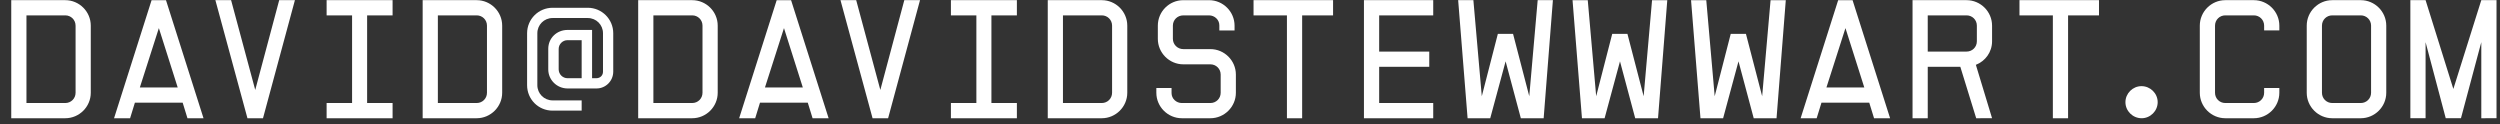 <?xml version="1.0" encoding="utf-8"?>
<!-- Generator: Adobe Illustrator 16.0.0, SVG Export Plug-In . SVG Version: 6.00 Build 0)  -->
<!DOCTYPE svg PUBLIC "-//W3C//DTD SVG 1.1//EN" "http://www.w3.org/Graphics/SVG/1.1/DTD/svg11.dtd">
<svg version="1.1" id="Layer_1" xmlns="http://www.w3.org/2000/svg" xmlns:xlink="http://www.w3.org/1999/xlink" x="0px" y="0px"
	 width="242px" height="12px" viewBox="0 0 242 12" enable-background="new 0 0 242 12" xml:space="preserve">
<rect x="0" y="0" width="242" height="12" fill="#333333" stroke="none"/>
<g>
	<path fill="#FFFFFF" d="M6.322,11.445H1.089V0.016h5.233c1.345,0,2.465,1.104,2.465,2.465V8.98
		C8.787,10.34,7.667,11.445,6.322,11.445z M7.315,2.481c0-0.561-0.448-0.993-0.993-0.993H2.561v8.484h3.762
		c0.545,0,0.993-0.433,0.993-0.992V2.481z"/>
	<path fill="#FFFFFF" d="M18.146,11.445L17.683,9.94h-4.626l-0.464,1.505H11.04l3.634-11.429h1.393l3.633,11.429H18.146z
		 M15.378,2.721l-1.841,5.747h3.665L15.378,2.721z"/>
	<path fill="#FFFFFF" d="M25.458,11.445h-1.505L20.849,0.016h1.521l2.337,8.691l2.32-8.691h1.521L25.458,11.445z"/>
	<path fill="#FFFFFF" d="M31.616,11.445V9.973h2.465V1.489h-2.465V0.016h6.386v1.473h-2.465v8.484h2.465v1.473H31.616z"/>
	<path fill="#FFFFFF" d="M46.146,11.445h-5.233V0.016h5.233c1.345,0,2.465,1.104,2.465,2.465V8.98
		C48.61,10.34,47.49,11.445,46.146,11.445z M47.139,2.481c0-0.561-0.448-0.993-0.993-0.993h-3.761v8.484h3.761
		c0.545,0,0.993-0.433,0.993-0.992V2.481z"/>
	<path fill="#FFFFFF" d="M57.746,8.563h-2.802c-1.04,0-1.872-0.832-1.872-1.84V4.722c0-1.041,0.832-1.825,1.872-1.825h2.369v4.674
		h0.416c0.368,0,0.641-0.272,0.641-0.625V3.217c0-0.816-0.656-1.472-1.473-1.472h-3.409c-0.816,0-1.473,0.656-1.473,1.472v5.027
		c0,0.816,0.656,1.473,1.473,1.473h2.817v0.992h-2.817c-1.377,0-2.465-1.105-2.465-2.465V3.217c0-1.36,1.104-2.465,2.465-2.465
		h3.409c1.36,0,2.465,1.104,2.465,2.465v3.714C59.362,7.844,58.626,8.563,57.746,8.563z M56.306,3.89h-1.377
		c-0.464,0-0.849,0.384-0.849,0.849v1.969c0,0.48,0.385,0.864,0.864,0.864h1.361V3.89z"/>
	<path fill="#FFFFFF" d="M67.009,11.445h-5.233V0.016h5.233c1.345,0,2.465,1.104,2.465,2.465V8.98
		C69.474,10.34,68.354,11.445,67.009,11.445z M68.002,2.481c0-0.561-0.448-0.993-0.993-0.993h-3.761v8.484h3.761
		c0.545,0,0.993-0.433,0.993-0.992V2.481z"/>
	<path fill="#FFFFFF" d="M78.657,11.445L78.193,9.94h-4.626l-0.464,1.505h-1.553l3.634-11.429h1.392l3.634,11.429H78.657z
		 M75.889,2.721l-1.841,5.747h3.665L75.889,2.721z"/>
	<path fill="#FFFFFF" d="M85.969,11.445h-1.505L81.359,0.016h1.521l2.337,8.691l2.32-8.691h1.521L85.969,11.445z"/>
	<path fill="#FFFFFF" d="M92.048,11.445V9.973h2.465V1.489h-2.465V0.016h6.386v1.473h-2.465v8.484h2.465v1.473H92.048z"/>
	<path fill="#FFFFFF" d="M106.656,11.445h-5.233V0.016h5.233c1.345,0,2.465,1.104,2.465,2.465V8.98
		C109.121,10.34,108.001,11.445,106.656,11.445z M107.649,2.481c0-0.561-0.448-0.993-0.993-0.993h-3.762v8.484h3.762
		c0.545,0,0.993-0.433,0.993-0.992V2.481z"/>
	<path fill="#FFFFFF" d="M117.168,11.445h-2.769c-1.345,0-2.465-1.105-2.465-2.465V8.516h1.472v0.496
		c0,0.545,0.465,0.961,0.993,0.961h2.769c0.545,0,0.993-0.433,0.993-0.992V7.219c0-0.56-0.448-0.992-0.993-0.992h-2.625
		c-1.36,0-2.465-1.12-2.465-2.465v-1.28c0-1.361,1.104-2.465,2.465-2.465h2.497c1.345,0,2.465,1.104,2.465,2.465v0.464h-1.473V2.449
		c0-0.544-0.464-0.96-0.992-0.96h-2.497c-0.56,0-1.008,0.432-1.008,0.993v1.28c0,0.544,0.448,0.992,1.008,0.992h2.625
		c1.345,0,2.465,1.104,2.465,2.465V8.98C119.633,10.34,118.513,11.445,117.168,11.445z"/>
	<path fill="#FFFFFF" d="M126.048,1.489v9.957h-1.473V1.489h-3.232V0.016h7.698v1.473H126.048z"/>
	<path fill="#FFFFFF" d="M132.03,11.445V0.016h6.706v1.473h-5.233v3.505h4.85v1.473h-4.85v3.506h5.233v1.473H132.03z"/>
	<path fill="#FFFFFF" d="M149.426,11.445h-2.209l-1.473-5.507l-1.489,5.507h-2.192L141.15,0.016h1.473l0.815,9.3l1.553-6.035h1.473
		l1.569,6.035l0.815-9.3h1.473L149.426,11.445z"/>
	<path fill="#FFFFFF" d="M160.497,11.445h-2.209l-1.473-5.507l-1.489,5.507h-2.192l-0.912-11.429h1.473l0.815,9.3l1.553-6.035h1.473
		l1.569,6.035l0.815-9.3h1.473L160.497,11.445z"/>
	<path fill="#FFFFFF" d="M171.969,11.445h-2.209l-1.473-5.507l-1.489,5.507h-2.192l-0.912-11.429h1.473l0.815,9.3l1.553-6.035h1.473
		l1.569,6.035l0.815-9.3h1.473L171.969,11.445z"/>
	<path fill="#FFFFFF" d="M181.408,11.445l-0.464-1.505h-4.626l-0.464,1.505h-1.553l3.634-11.429h1.393l3.633,11.429H181.408z
		 M178.64,2.721l-1.841,5.747h3.665L178.64,2.721z"/>
	<path fill="#FFFFFF" d="M191.296,11.445l-1.537-4.979h-3.153v4.979h-1.472V0.016h5.233c1.345,0,2.465,1.104,2.465,2.465v1.521
		c0,1.04-0.656,1.92-1.568,2.273l1.568,5.17H191.296z M191.36,2.481c0-0.561-0.448-0.993-0.993-0.993h-3.762v3.505h3.762
		c0.545,0,0.993-0.432,0.993-0.992V2.481z"/>
	<path fill="#FFFFFF" d="M200.19,1.489v9.957h-1.473V1.489h-3.232V0.016h7.698v1.473H200.19z"/>
	<path fill="#FFFFFF" d="M207.311,11.445c-0.864,0-1.569-0.705-1.569-1.553c0-0.849,0.705-1.553,1.553-1.553
		c0.864,0,1.569,0.704,1.569,1.553C208.863,10.74,208.158,11.445,207.311,11.445z"/>
	<path fill="#FFFFFF" d="M218.175,11.445h-2.769c-1.345,0-2.465-1.105-2.465-2.465V2.481c0-1.361,1.12-2.465,2.465-2.465h2.769
		c1.345,0,2.465,1.104,2.465,2.465v0.464h-1.472V2.481c0-0.561-0.448-0.993-0.993-0.993h-2.769c-0.545,0-0.992,0.432-0.992,0.993
		V8.98c0,0.56,0.447,0.992,0.992,0.992h2.769c0.545,0,0.993-0.433,0.993-0.992V8.516h1.472V8.98
		C220.64,10.34,219.52,11.445,218.175,11.445z"/>
	<path fill="#FFFFFF" d="M228.526,11.445h-2.769c-1.345,0-2.465-1.105-2.465-2.465V2.481c0-1.361,1.12-2.465,2.465-2.465h2.769
		c1.345,0,2.465,1.104,2.465,2.465V8.98C230.991,10.34,229.871,11.445,228.526,11.445z M229.52,2.481
		c0-0.561-0.448-0.993-0.993-0.993h-2.769c-0.545,0-0.992,0.432-0.992,0.993V8.98c0,0.56,0.447,0.992,0.992,0.992h2.769
		c0.545,0,0.993-0.433,0.993-0.992V2.481z"/>
	<path fill="#FFFFFF" d="M240.19,11.445V4.082l-1.969,7.363h-1.473l-1.952-7.363v7.363h-1.473V0.016h1.473l2.688,8.595l2.705-8.595
		h1.473v11.429H240.19z"/>
</g>
</svg>
